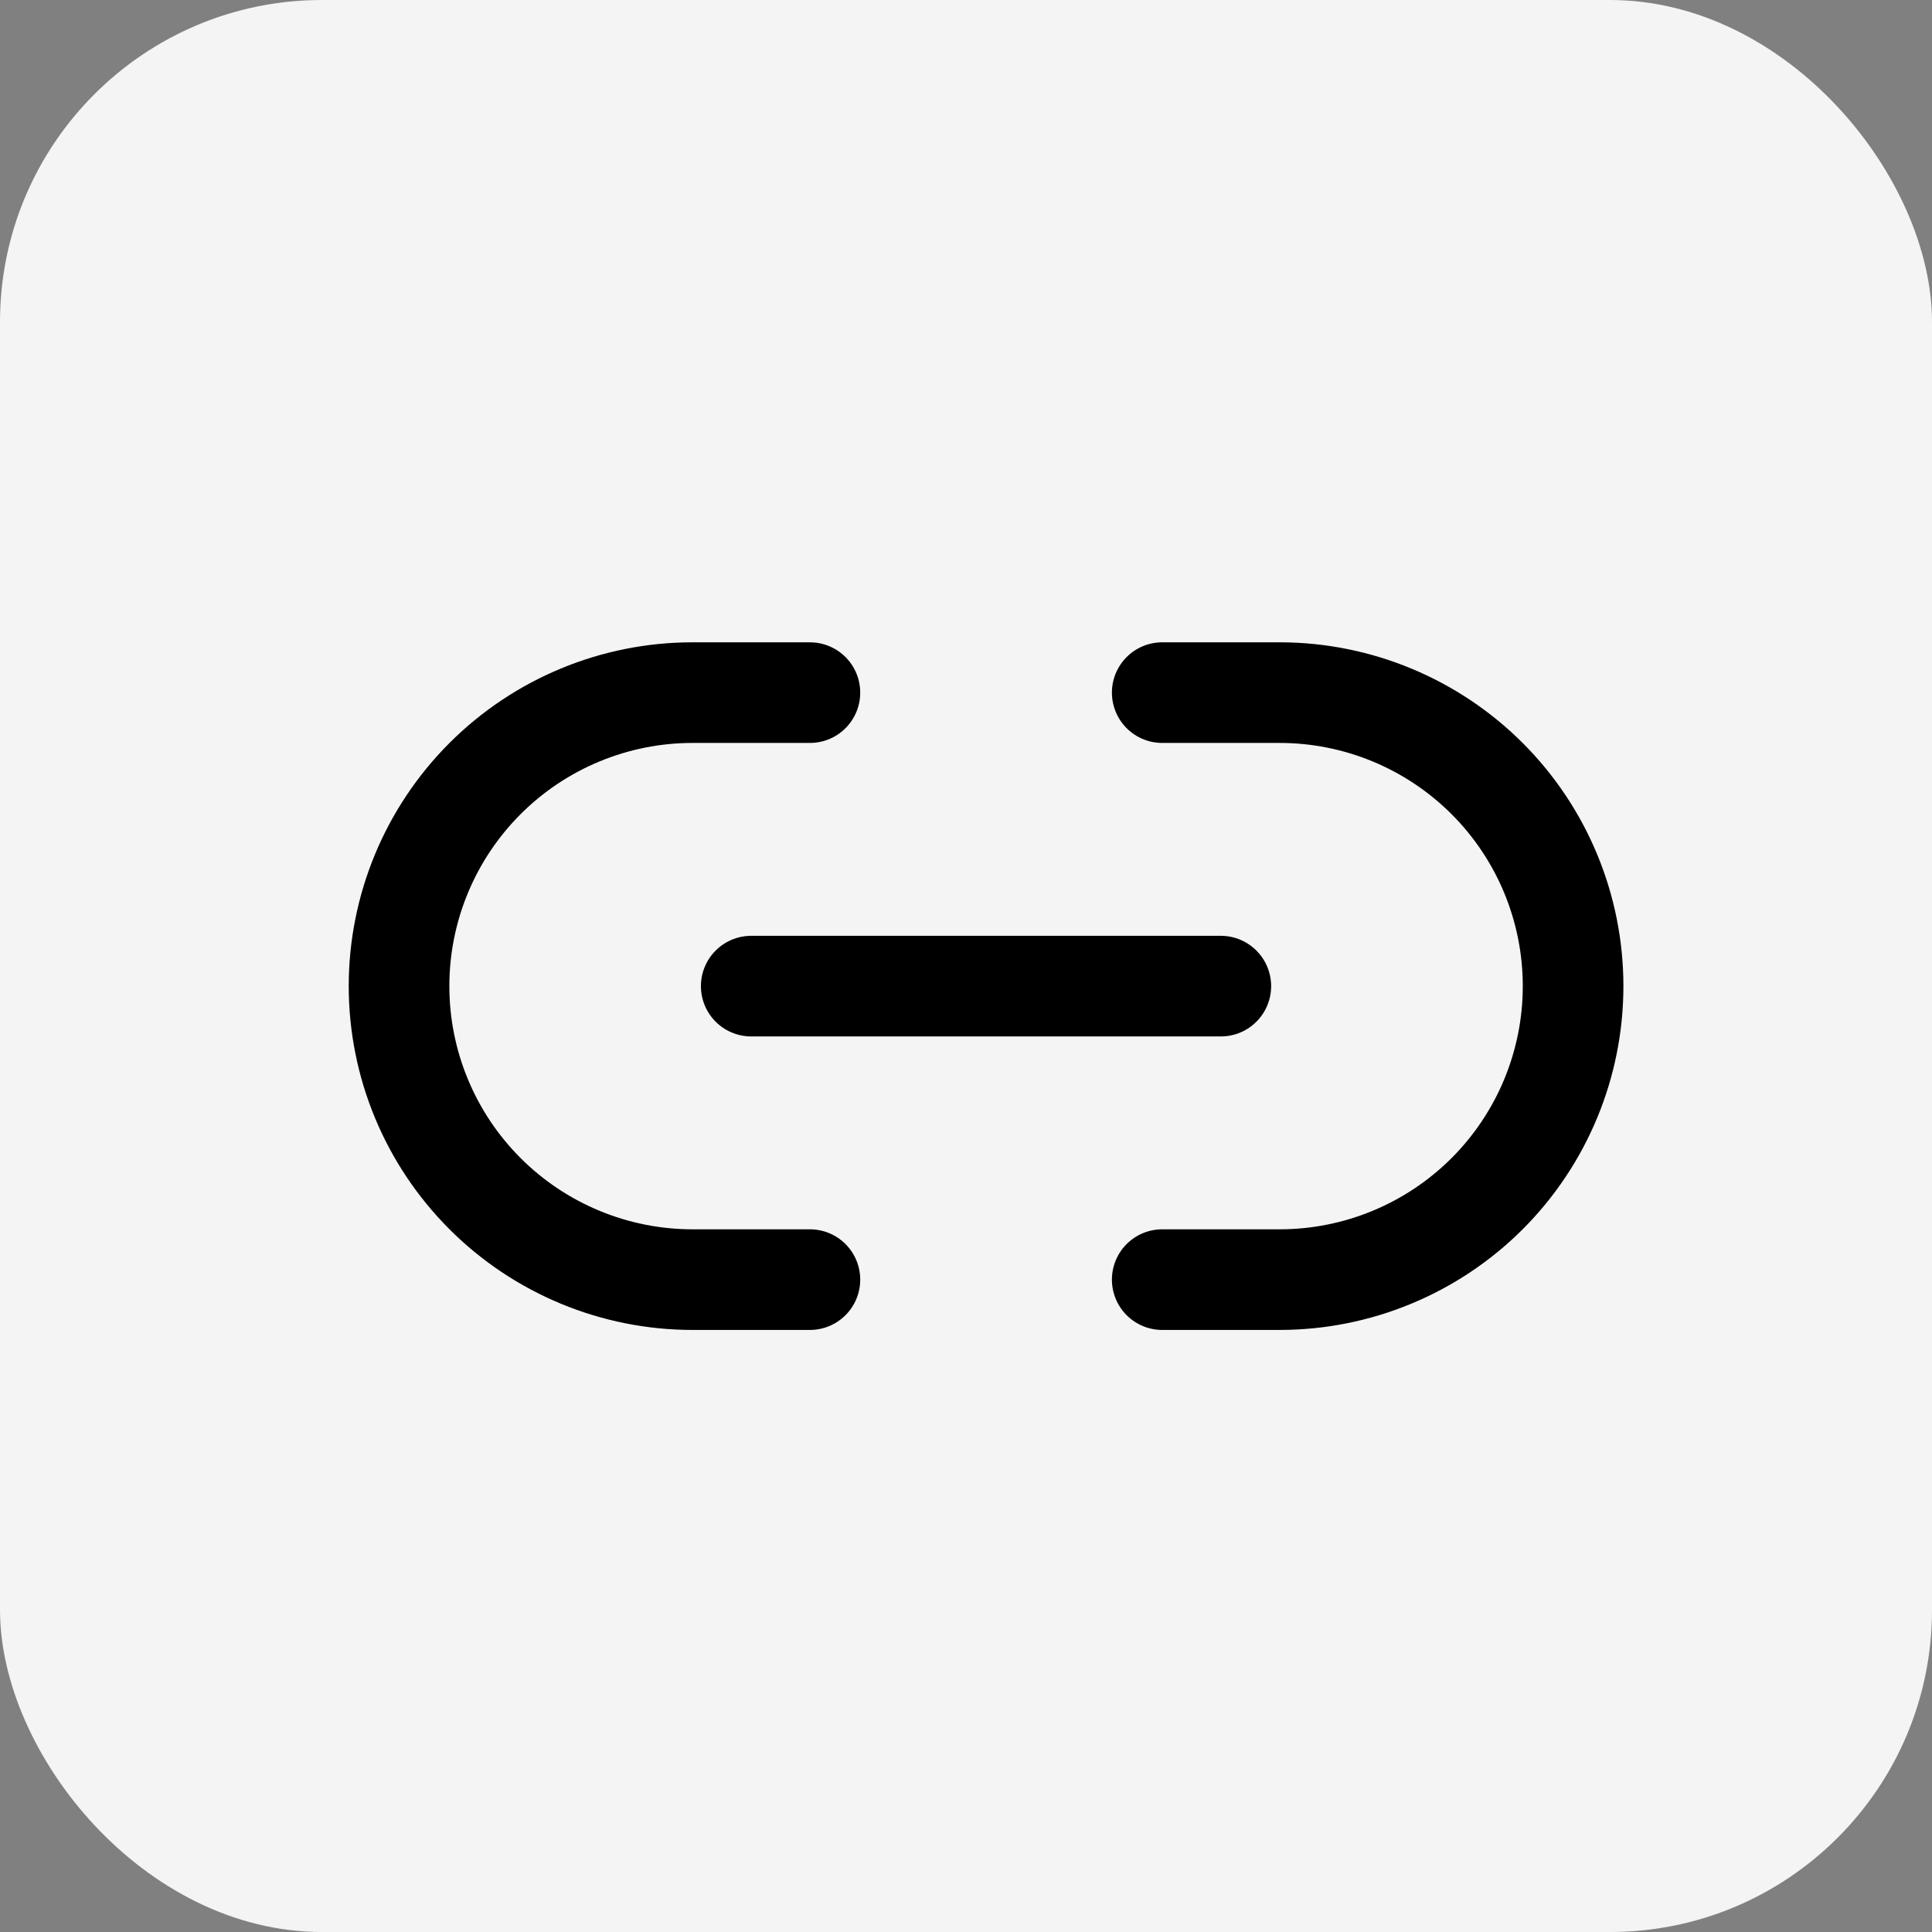 <svg xmlns="http://www.w3.org/2000/svg" fill="none" viewBox="0 0 48 48" height="48" width="48">
<rect x="0" y="0" width="48" height="48" fill="#808080" stroke="none"/>
<rect fill="#F4F4F5" rx="8" height="48" width="48"></rect>
<path stroke-linejoin="round" stroke-linecap="round" stroke-width="2.5" stroke="black" d="M20.122 31.792H17.206C15.272 31.792 13.417 31.023 12.05 29.656C10.682 28.288 9.914 26.434 9.914 24.5C9.914 22.566 10.682 20.712 12.05 19.344C13.417 17.977 15.272 17.208 17.206 17.208H20.122"></path>
<path stroke-linejoin="round" stroke-linecap="round" stroke-width="2.5" stroke="black" d="M28.875 17.208H31.792C33.725 17.208 35.58 17.977 36.948 19.344C38.315 20.711 39.083 22.566 39.083 24.5C39.083 26.434 38.315 28.288 36.948 29.656C35.58 31.023 33.725 31.792 31.792 31.792H28.875"></path>
<path stroke-linejoin="round" stroke-linecap="round" stroke-width="2.5" stroke="black" d="M18.664 24.5H30.331"></path>
</svg>
